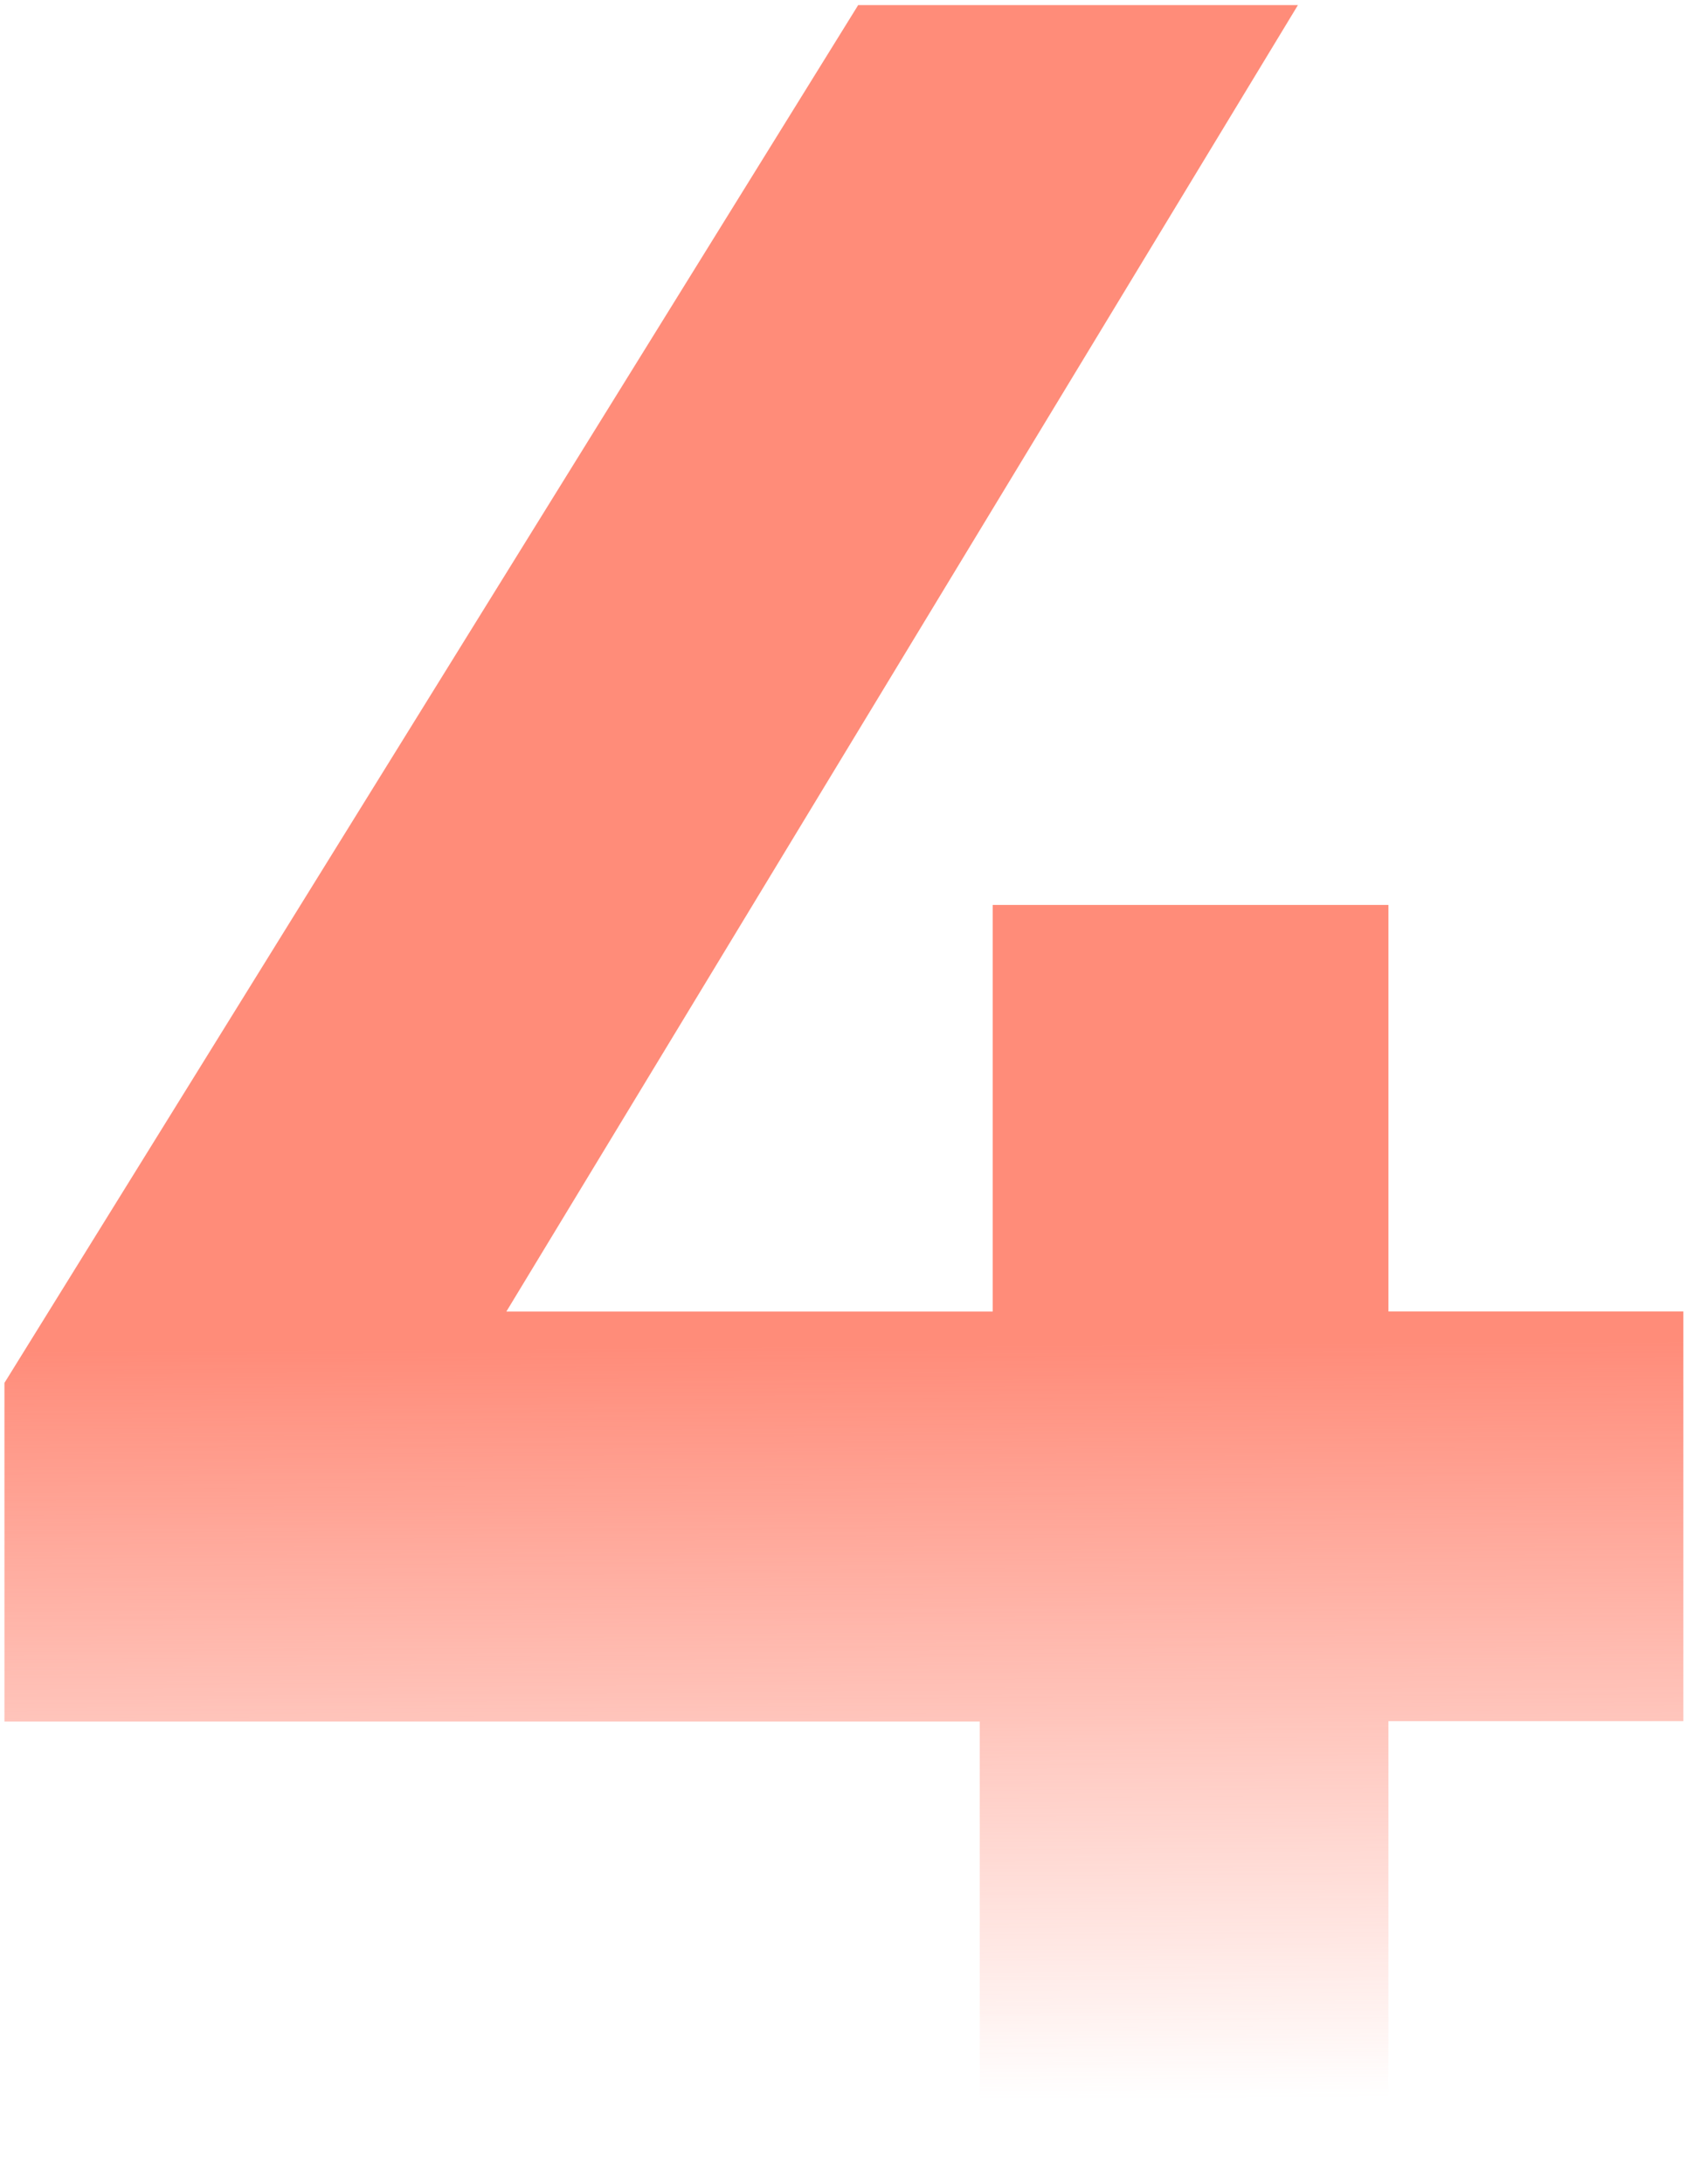 <svg width="152" height="196" viewBox="0 0 152 196" fill="none" xmlns="http://www.w3.org/2000/svg">
<path d="M151.135 154.477H124.656V195.456H87.961V154.514H0.398V124.12L77.049 0.456H116.531L45.462 117.715H89.125V81.221H124.656V117.708H151.135V154.477Z" fill="url(#paint0_linear_566_7499)"/>
<defs>
<linearGradient id="paint0_linear_566_7499" x1="77.912" y1="188.584" x2="77.246" y2="77.186" gradientUnits="userSpaceOnUse">
<stop stop-color="#FF6F58" stop-opacity="0"/>
<stop offset="0.609" stop-color="#FF6F58" stop-opacity="0.8"/>
<stop offset="1" stop-color="#FF6F58" stop-opacity="0.8"/>
</linearGradient>
</defs>
</svg>
